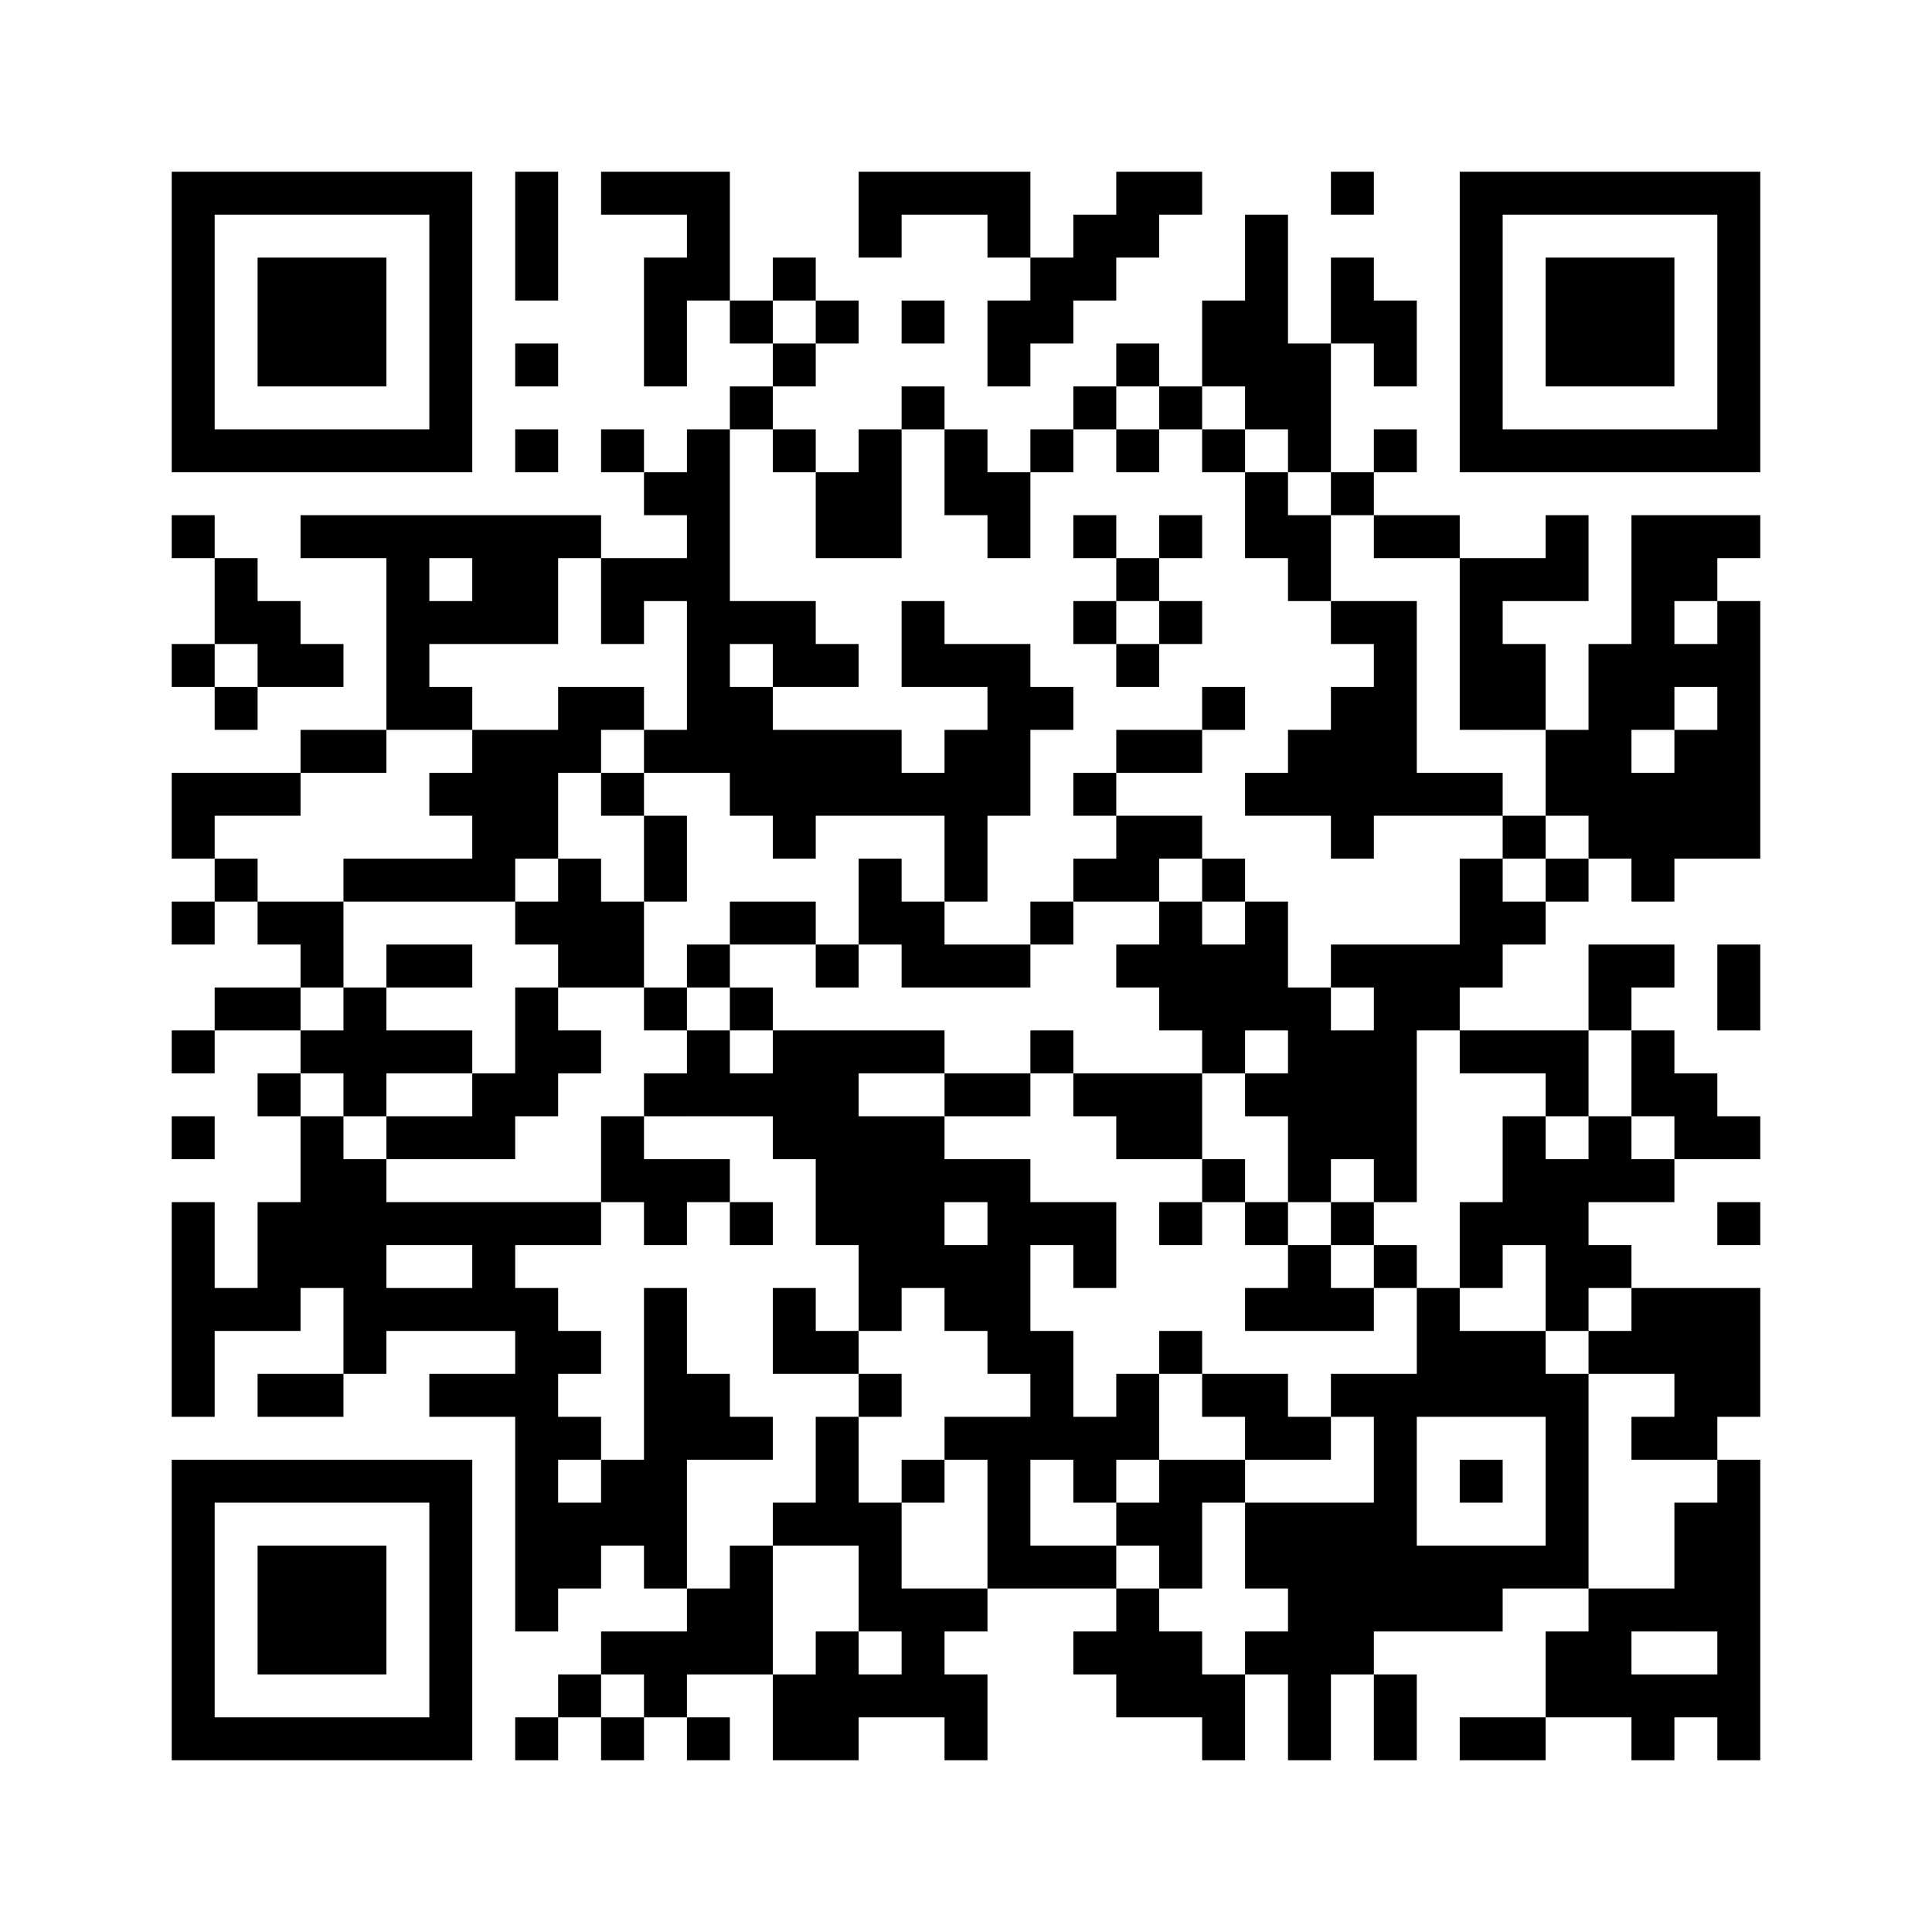 ﻿<?xml version="1.0" encoding="UTF-8"?>
<!DOCTYPE svg PUBLIC "-//W3C//DTD SVG 1.1//EN" "http://www.w3.org/Graphics/SVG/1.1/DTD/svg11.dtd">
<svg xmlns="http://www.w3.org/2000/svg" version="1.1" viewBox="0 0 45 45" stroke="none">
	<rect width="100%" height="100%" fill="#ffffff"/>
	<path d="M4,4h7v1h-7z M12,4h1v3h-1z M14,4h3v1h-3z M20,4h4v1h-4z M26,4h2v1h-2z M31,4h1v1h-1z M34,4h7v1h-7z M4,5h1v6h-1z M10,5h1v6h-1z M16,5h1v2h-1z M20,5h1v1h-1z M23,5h1v1h-1z M25,5h2v1h-2z M29,5h1v5h-1z M34,5h1v6h-1z M40,5h1v6h-1z M6,6h3v3h-3z M15,6h1v3h-1z M18,6h1v1h-1z M24,6h2v1h-2z M31,6h1v2h-1z M36,6h3v3h-3z M17,7h1v1h-1z M19,7h1v1h-1z M21,7h1v1h-1z M23,7h2v1h-2z M28,7h1v2h-1z M32,7h1v2h-1z M12,8h1v1h-1z M18,8h1v1h-1z M23,8h1v1h-1z M26,8h1v1h-1z M30,8h1v3h-1z M17,9h1v1h-1z M21,9h1v1h-1z M25,9h1v1h-1z M27,9h1v1h-1z M5,10h5v1h-5z M12,10h1v1h-1z M14,10h1v1h-1z M16,10h1v8h-1z M18,10h1v1h-1z M20,10h1v3h-1z M22,10h1v2h-1z M24,10h1v1h-1z M26,10h1v1h-1z M28,10h1v1h-1z M32,10h1v1h-1z M35,10h5v1h-5z M15,11h1v1h-1z M19,11h1v2h-1z M23,11h1v2h-1z M29,11h1v2h-1z M31,11h1v1h-1z M4,12h1v1h-1z M7,12h7v1h-7z M25,12h1v1h-1z M27,12h1v1h-1z M30,12h1v2h-1z M32,12h2v1h-2z M36,12h1v2h-1z M38,12h1v5h-1z M39,12h2v1h-2z M5,13h1v2h-1z M9,13h1v4h-1z M11,13h2v2h-2z M14,13h2v1h-2z M26,13h1v1h-1z M34,13h1v4h-1z M35,13h1v1h-1z M39,13h1v1h-1z M6,14h1v2h-1z M10,14h1v1h-1z M14,14h1v1h-1z M17,14h2v1h-2z M21,14h1v2h-1z M25,14h1v1h-1z M27,14h1v1h-1z M31,14h2v1h-2z M40,14h1v6h-1z M4,15h1v1h-1z M7,15h1v1h-1z M18,15h2v1h-2z M22,15h2v1h-2z M26,15h1v1h-1z M32,15h1v4h-1z M35,15h1v2h-1z M37,15h1v5h-1z M39,15h1v1h-1z M5,16h1v1h-1z M10,16h1v1h-1z M13,16h2v1h-2z M17,16h1v3h-1z M23,16h1v3h-1z M24,16h1v1h-1z M28,16h1v1h-1z M31,16h1v4h-1z M7,17h2v1h-2z M11,17h2v3h-2z M13,17h1v1h-1z M15,17h1v1h-1z M18,17h3v2h-3z M22,17h1v4h-1z M26,17h2v1h-2z M30,17h1v2h-1z M36,17h1v2h-1z M39,17h1v3h-1z M4,18h3v1h-3z M10,18h1v1h-1z M14,18h1v1h-1z M21,18h1v1h-1z M25,18h1v1h-1z M29,18h1v1h-1z M33,18h2v1h-2z M38,18h1v3h-1z M4,19h1v1h-1z M15,19h1v2h-1z M18,19h1v1h-1z M26,19h2v1h-2z M35,19h1v1h-1z M5,20h1v1h-1z M8,20h4v1h-4z M13,20h1v3h-1z M20,20h1v2h-1z M25,20h2v1h-2z M28,20h1v1h-1z M34,20h1v3h-1z M36,20h1v1h-1z M4,21h1v1h-1z M6,21h2v1h-2z M12,21h1v1h-1z M14,21h1v2h-1z M17,21h2v1h-2z M21,21h1v2h-1z M24,21h1v1h-1z M27,21h1v3h-1z M29,21h1v3h-1z M35,21h1v1h-1z M7,22h1v1h-1z M9,22h2v1h-2z M16,22h1v1h-1z M19,22h1v1h-1z M22,22h2v1h-2z M26,22h1v1h-1z M28,22h1v3h-1z M31,22h3v1h-3z M37,22h2v1h-2z M40,22h1v2h-1z M5,23h2v1h-2z M8,23h1v3h-1z M12,23h1v3h-1z M15,23h1v1h-1z M17,23h1v1h-1z M30,23h1v5h-1z M32,23h1v5h-1z M33,23h1v1h-1z M37,23h1v1h-1z M4,24h1v1h-1z M7,24h1v1h-1z M9,24h2v1h-2z M13,24h1v1h-1z M16,24h1v2h-1z M18,24h2v3h-2z M20,24h2v1h-2z M24,24h1v1h-1z M31,24h1v3h-1z M34,24h3v1h-3z M38,24h1v2h-1z M6,25h1v1h-1z M11,25h1v2h-1z M15,25h1v1h-1z M17,25h1v1h-1z M22,25h2v1h-2z M25,25h3v1h-3z M29,25h1v1h-1z M36,25h1v1h-1z M39,25h1v2h-1z M4,26h1v1h-1z M7,26h1v4h-1z M9,26h2v1h-2z M14,26h1v2h-1z M20,26h2v4h-2z M26,26h2v1h-2z M35,26h1v3h-1z M37,26h1v2h-1z M40,26h1v1h-1z M8,27h1v5h-1z M15,27h2v1h-2z M19,27h1v2h-1z M22,27h2v1h-2z M28,27h1v1h-1z M36,27h1v4h-1z M38,27h1v1h-1z M4,28h1v5h-1z M6,28h1v3h-1z M9,28h5v1h-5z M15,28h1v1h-1z M17,28h1v1h-1z M23,28h1v4h-1z M24,28h2v1h-2z M27,28h1v1h-1z M29,28h1v1h-1z M31,28h1v1h-1z M34,28h1v2h-1z M40,28h1v1h-1z M11,29h1v2h-1z M22,29h1v2h-1z M25,29h1v1h-1z M30,29h1v2h-1z M32,29h1v1h-1z M37,29h1v1h-1z M5,30h1v1h-1z M9,30h2v1h-2z M12,30h1v8h-1z M15,30h1v7h-1z M18,30h1v2h-1z M20,30h1v1h-1z M29,30h1v1h-1z M31,30h1v1h-1z M33,30h1v3h-1z M38,30h3v2h-3z M13,31h1v1h-1z M19,31h1v1h-1z M24,31h1v3h-1z M27,31h1v1h-1z M34,31h2v2h-2z M37,31h1v1h-1z M6,32h2v1h-2z M10,32h2v1h-2z M16,32h1v2h-1z M20,32h1v1h-1z M26,32h1v2h-1z M28,32h2v1h-2z M31,32h2v1h-2z M36,32h1v5h-1z M39,32h2v1h-2z M13,33h1v1h-1z M17,33h1v1h-1z M19,33h1v3h-1z M22,33h2v1h-2z M25,33h1v2h-1z M29,33h2v1h-2z M32,33h1v5h-1z M38,33h2v1h-2z M4,34h7v1h-7z M14,34h1v2h-1z M21,34h1v1h-1z M23,34h1v3h-1z M27,34h1v3h-1z M28,34h1v1h-1z M34,34h1v1h-1z M40,34h1v7h-1z M4,35h1v6h-1z M10,35h1v6h-1z M13,35h1v2h-1z M18,35h1v1h-1z M20,35h1v3h-1z M26,35h1v1h-1z M29,35h3v2h-3z M39,35h1v3h-1z M6,36h3v3h-3z M17,36h1v3h-1z M24,36h2v1h-2z M33,36h2v2h-2z M35,36h1v1h-1z M16,37h1v2h-1z M21,37h1v3h-1z M22,37h1v1h-1z M26,37h1v3h-1z M30,37h2v2h-2z M37,37h1v3h-1z M38,37h1v1h-1z M14,38h2v1h-2z M19,38h1v3h-1z M25,38h1v1h-1z M27,38h1v2h-1z M29,38h1v1h-1z M36,38h1v2h-1z M13,39h1v1h-1z M15,39h1v1h-1z M18,39h1v2h-1z M20,39h1v1h-1z M22,39h1v2h-1z M28,39h1v2h-1z M30,39h1v2h-1z M32,39h1v2h-1z M38,39h2v1h-2z M5,40h5v1h-5z M12,40h1v1h-1z M14,40h1v1h-1z M16,40h1v1h-1z M34,40h2v1h-2z M38,40h1v1h-1z" fill="#000000"/>
</svg>
